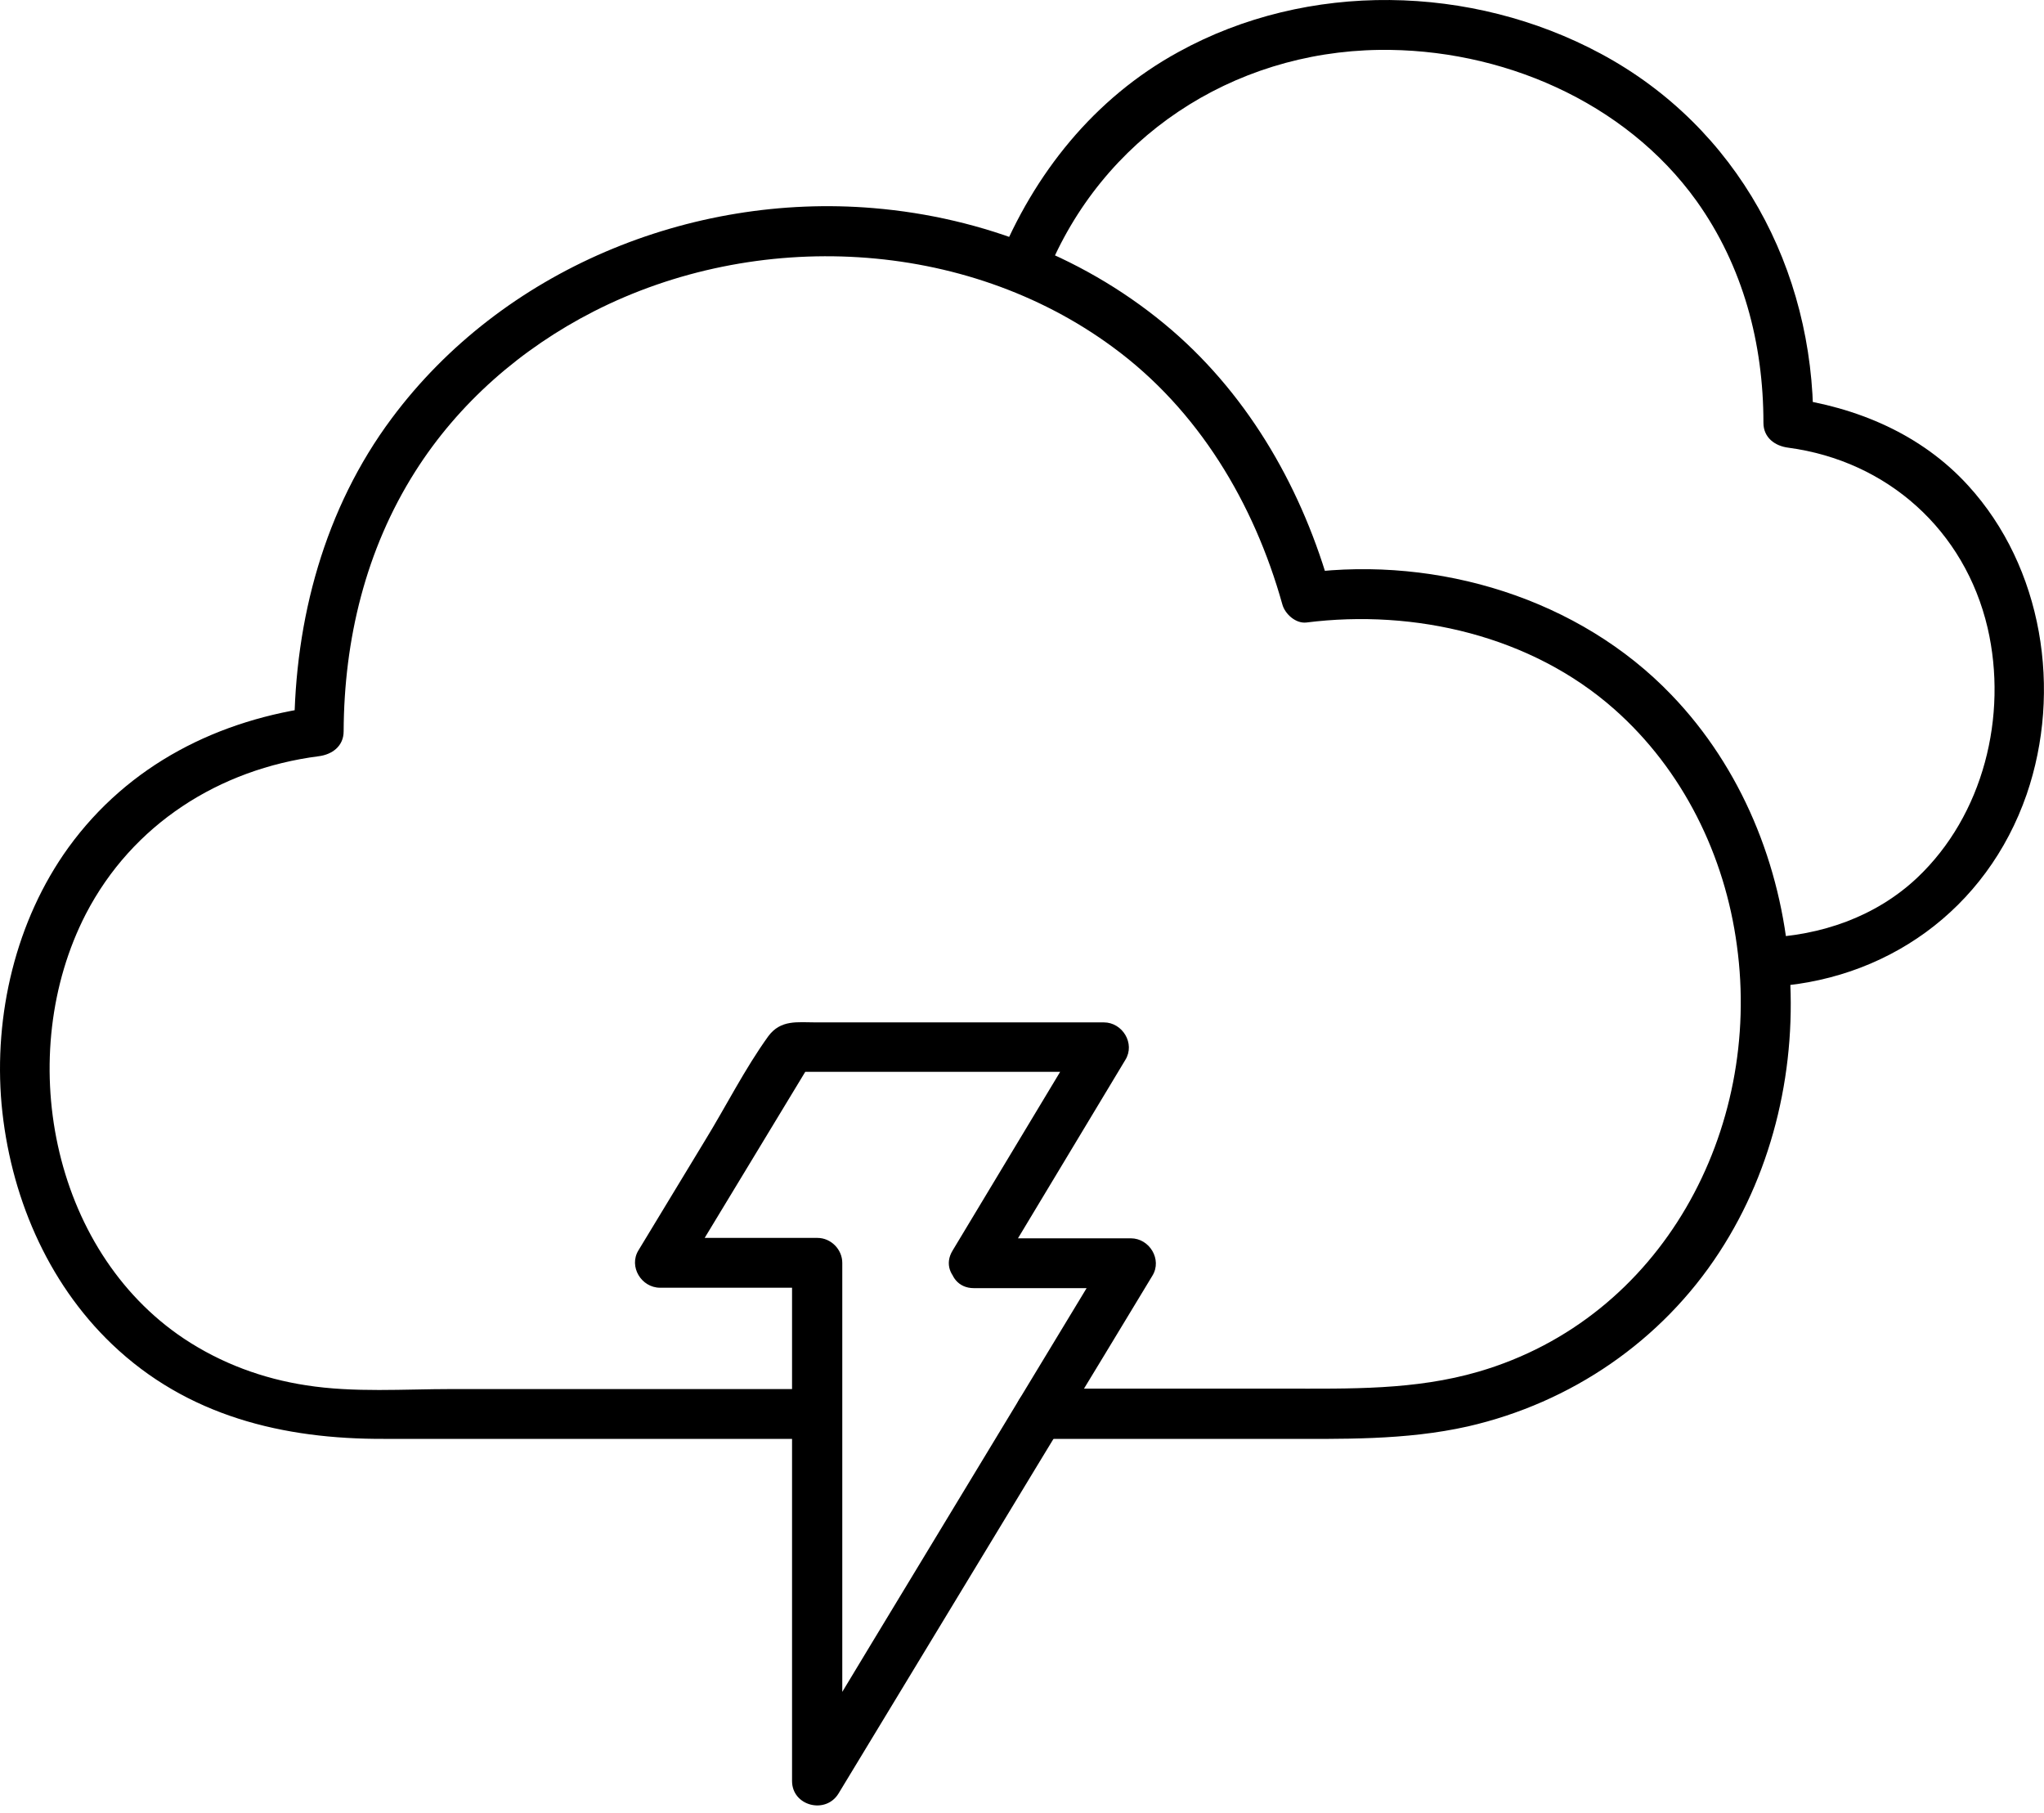 <svg xmlns="http://www.w3.org/2000/svg" width="106" height="94" viewBox="0 0 106 94" fill="none"><path d="M91.472 51.179C97.78 50.943 103.033 47.153 105.1 41.19C106.951 35.807 105.939 29.413 102.064 25.172C99.631 22.502 96.273 21.103 92.742 20.629C93.172 21.059 93.603 21.49 94.034 21.921C94.055 13.955 90.115 6.592 83.01 2.781C76.315 -0.814 67.832 -1.008 61.115 2.695C56.745 5.085 53.623 9.003 51.771 13.567C51.147 15.117 53.644 15.785 54.269 14.256C57.132 7.13 63.892 2.695 71.514 2.587C77.8 2.501 84.259 5.235 87.984 10.424C90.395 13.804 91.45 17.809 91.45 21.921C91.45 22.696 92.053 23.126 92.742 23.212C97.887 23.901 101.892 27.497 103.076 32.556C104.131 37.12 102.861 42.266 99.416 45.517C97.263 47.541 94.421 48.51 91.515 48.617C89.814 48.66 89.814 51.244 91.472 51.179Z" fill="black"></path><path d="M53.905 74.603C58.017 74.603 62.129 74.603 66.241 74.603C69.556 74.603 72.872 74.689 76.123 73.957C81.484 72.73 86.177 69.522 89.17 64.915C94.854 56.196 93.95 43.601 86.694 36.044C81.893 31.028 74.594 28.832 67.77 29.693C68.179 30.016 68.609 30.317 69.018 30.64C67.576 25.473 64.863 20.651 60.773 17.12C56.445 13.395 50.977 11.264 45.293 10.79C35.798 9.993 26.045 13.998 20.319 21.684C16.831 26.356 15.281 32.126 15.259 37.917C15.69 37.486 16.12 37.056 16.551 36.625C11.341 37.293 6.669 39.639 3.547 43.945C0.813 47.735 -0.328 52.622 0.081 57.251C0.511 61.901 2.406 66.444 5.808 69.695C9.705 73.419 14.678 74.625 19.931 74.603C27.402 74.603 34.894 74.603 42.365 74.603C44.023 74.603 44.023 72.02 42.365 72.02C36.057 72.02 29.748 72.02 23.44 72.02C20.943 72.02 18.359 72.214 15.883 71.826C13.623 71.482 11.47 70.685 9.554 69.415C2.6 64.786 0.727 54.624 4.451 47.39C6.863 42.74 11.362 39.876 16.529 39.209C17.218 39.123 17.821 38.692 17.821 37.917C17.843 33.159 18.962 28.509 21.524 24.461C23.785 20.887 27.036 18.067 30.782 16.151C39.221 11.845 50.029 12.34 57.715 18.002C62.15 21.253 65.035 26.097 66.499 31.329C66.629 31.824 67.188 32.341 67.748 32.276C73.367 31.566 79.417 32.965 83.723 36.776C87.275 39.919 89.45 44.354 90.074 49.026C91.388 58.585 86.199 68.338 76.683 71.116C73.367 72.084 70.009 71.998 66.585 71.998C62.344 71.998 58.124 71.998 53.883 71.998C52.247 72.02 52.247 74.603 53.905 74.603Z" fill="black"></path><path d="M51.625 66.142C53.864 62.417 56.124 58.671 58.363 54.947C58.88 54.107 58.213 53.009 57.244 53.009C53.541 53.009 49.838 53.009 46.135 53.009C44.864 53.009 43.573 53.009 42.302 53.009C41.355 53.009 40.494 52.858 39.848 53.72C38.621 55.42 37.652 57.358 36.554 59.145C35.413 61.04 34.25 62.934 33.109 64.829C32.593 65.668 33.26 66.766 34.229 66.766C36.942 66.766 39.654 66.766 42.367 66.766C41.936 66.336 41.506 65.905 41.075 65.475C41.075 73.311 41.075 81.148 41.075 88.985C41.075 90.105 41.075 91.224 41.075 92.344C41.075 93.635 42.819 94.087 43.486 92.989C48.072 85.433 52.637 77.876 57.222 70.34C58.062 68.941 58.923 67.542 59.763 66.142C60.279 65.302 59.612 64.204 58.643 64.204C55.931 64.204 53.218 64.204 50.505 64.204C48.847 64.204 48.847 66.788 50.505 66.788C53.218 66.788 55.931 66.788 58.643 66.788C58.277 66.142 57.89 65.496 57.524 64.85C53.412 71.654 49.278 78.457 45.166 85.26C43.874 87.413 42.561 89.566 41.269 91.698C42.066 91.913 42.884 92.128 43.68 92.344C43.68 84.507 43.68 76.67 43.68 68.833C43.68 67.714 43.68 66.594 43.68 65.475C43.68 64.786 43.099 64.183 42.389 64.183C39.676 64.183 36.963 64.183 34.25 64.183C34.616 64.829 35.004 65.475 35.37 66.121C37.63 62.396 39.891 58.65 42.152 54.925C41.786 55.141 41.398 55.356 41.032 55.571C46.436 55.571 51.84 55.571 57.265 55.571C56.899 54.925 56.512 54.279 56.146 53.633C53.907 57.358 51.646 61.104 49.407 64.829C48.524 66.25 50.764 67.563 51.625 66.142Z" fill="black"></path></svg>
